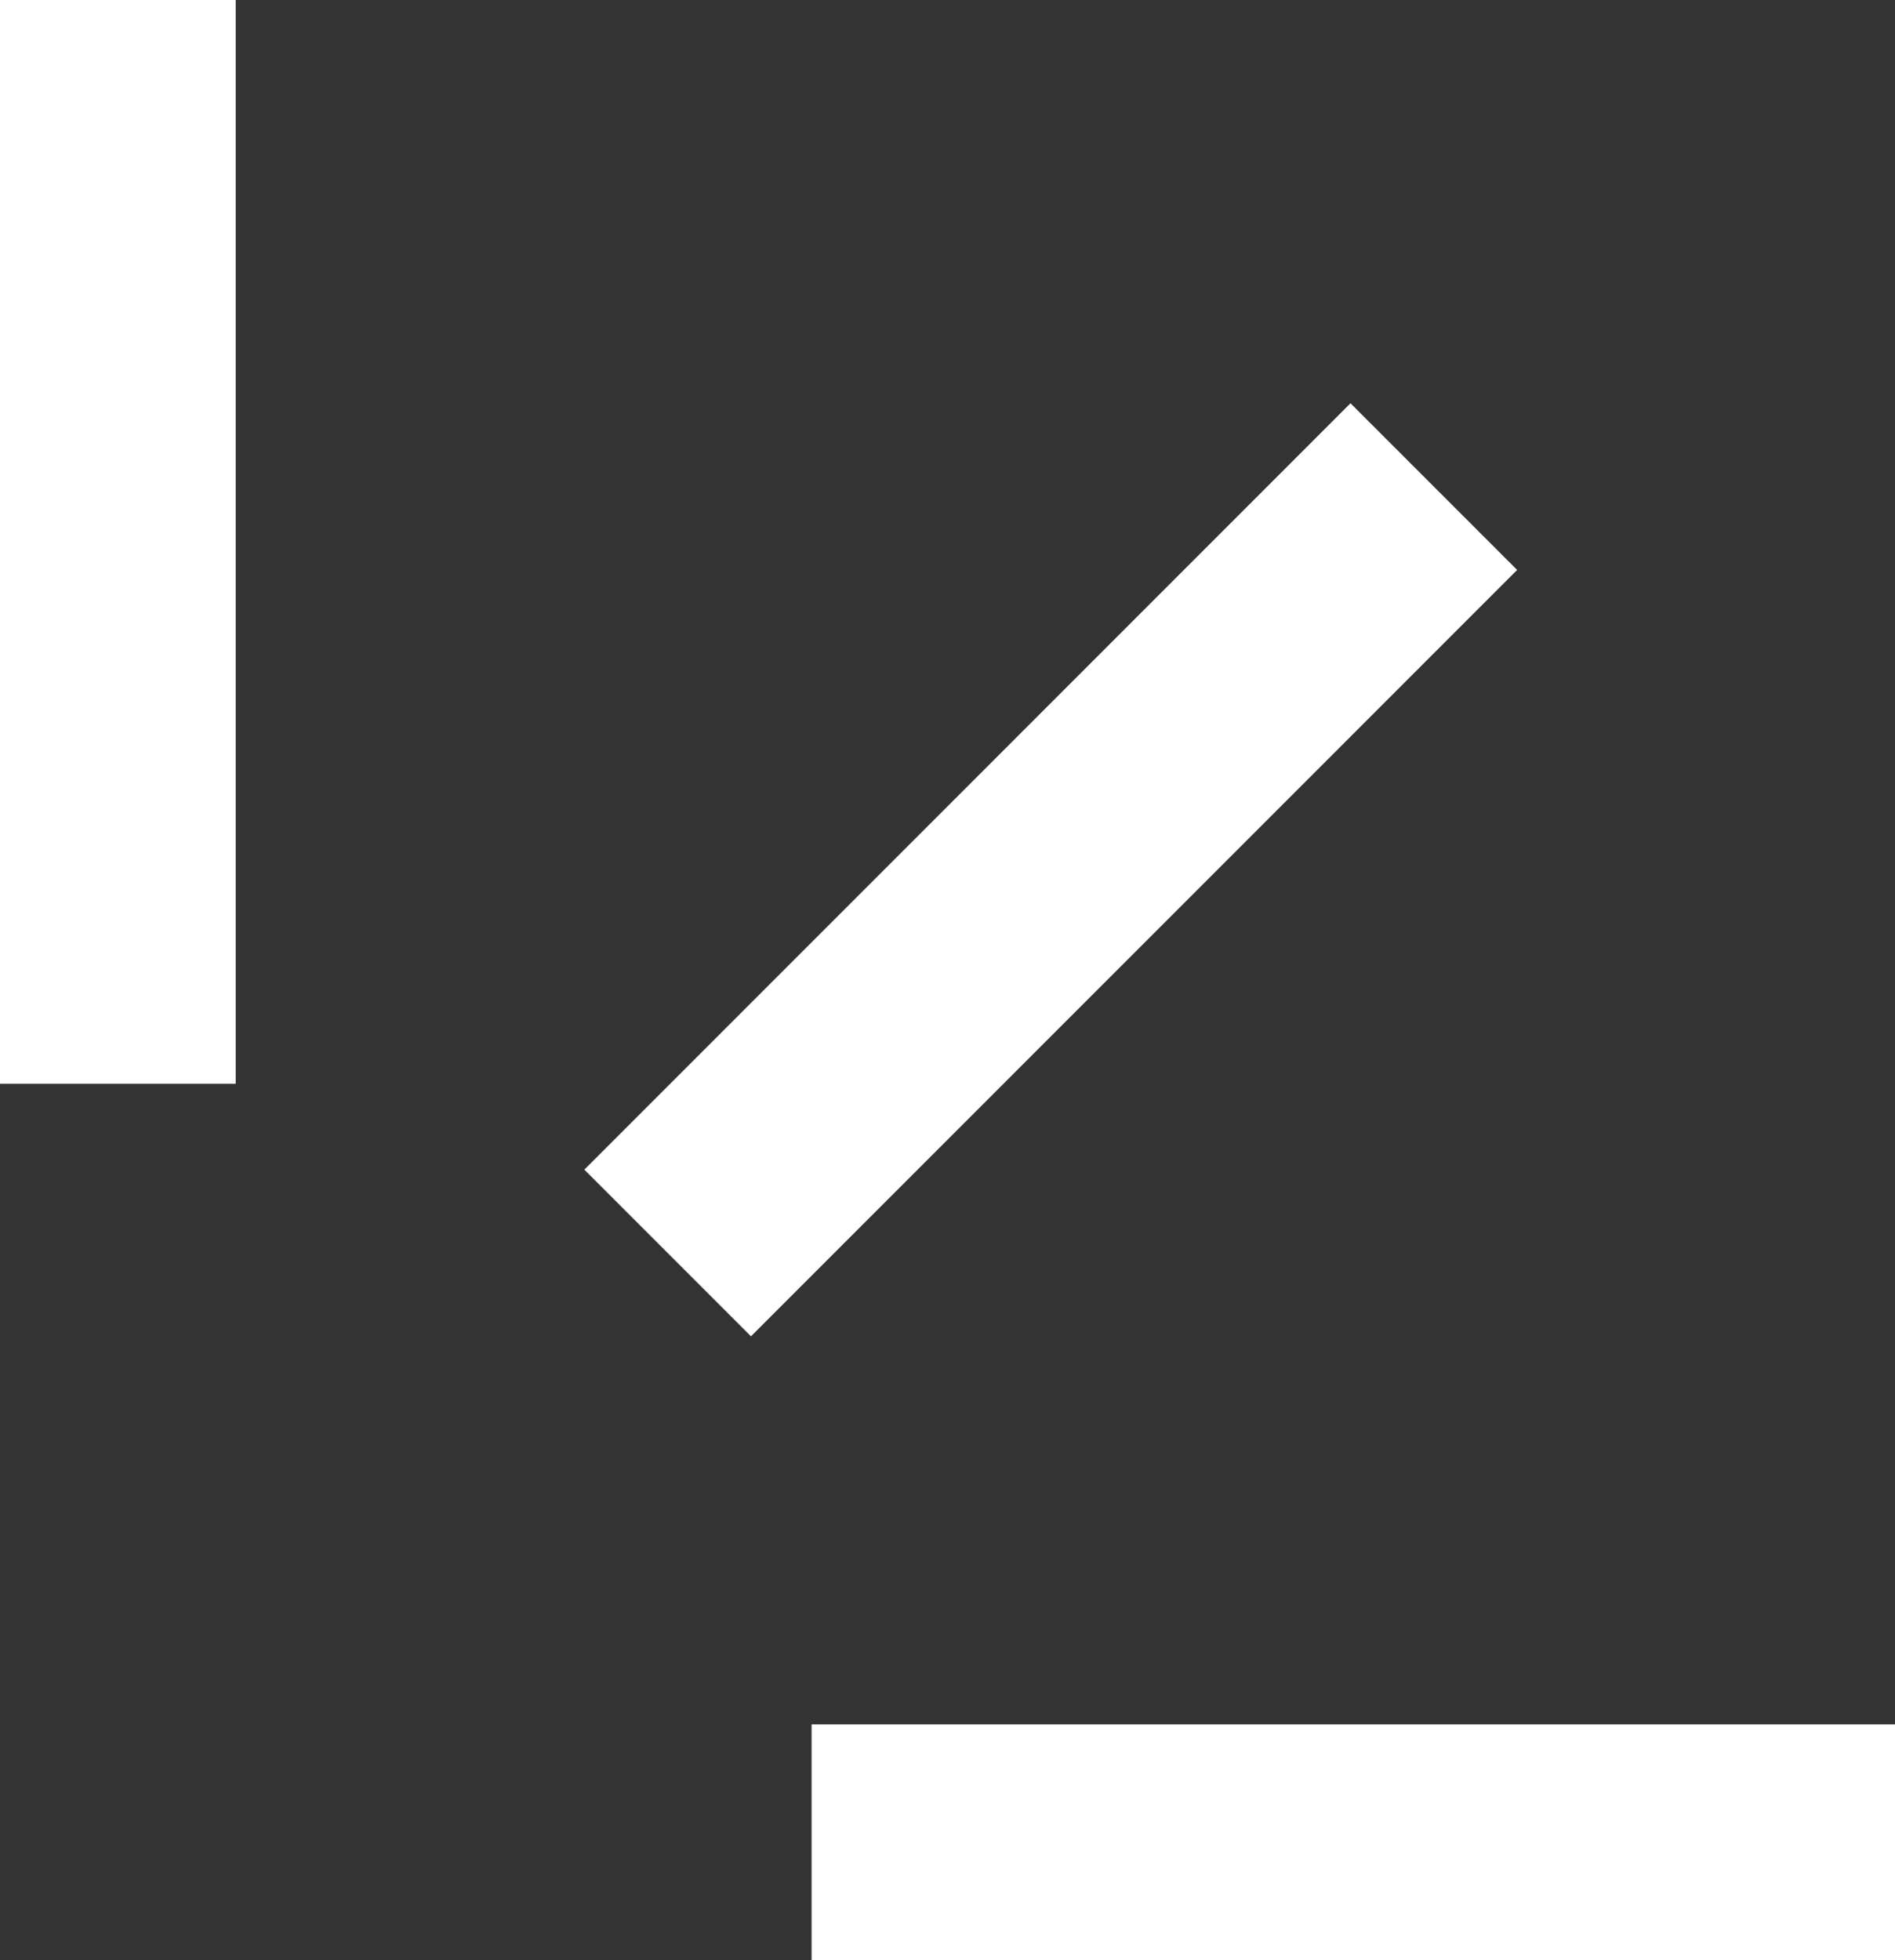 <svg xmlns="http://www.w3.org/2000/svg" width="45.491" height="47.042" viewBox="0 0 45.491 47.042"><rect x="0" y="0" width="45.491" height="47.042" fill="#333333" stroke="none"/><g transform="translate(2.829)"><path d="M2.829,26.009H-2.829V0H2.829Z" fill="#fff"></path><path d="M2,20.392l-4-4L16.392-2l4,4Z" transform="translate(13.199 11.678)" fill="#fff"></path><path d="M26.009,2.829H0V-2.829H26.009Z" transform="translate(16.654 44.213)" fill="#fff"></path></g></svg>